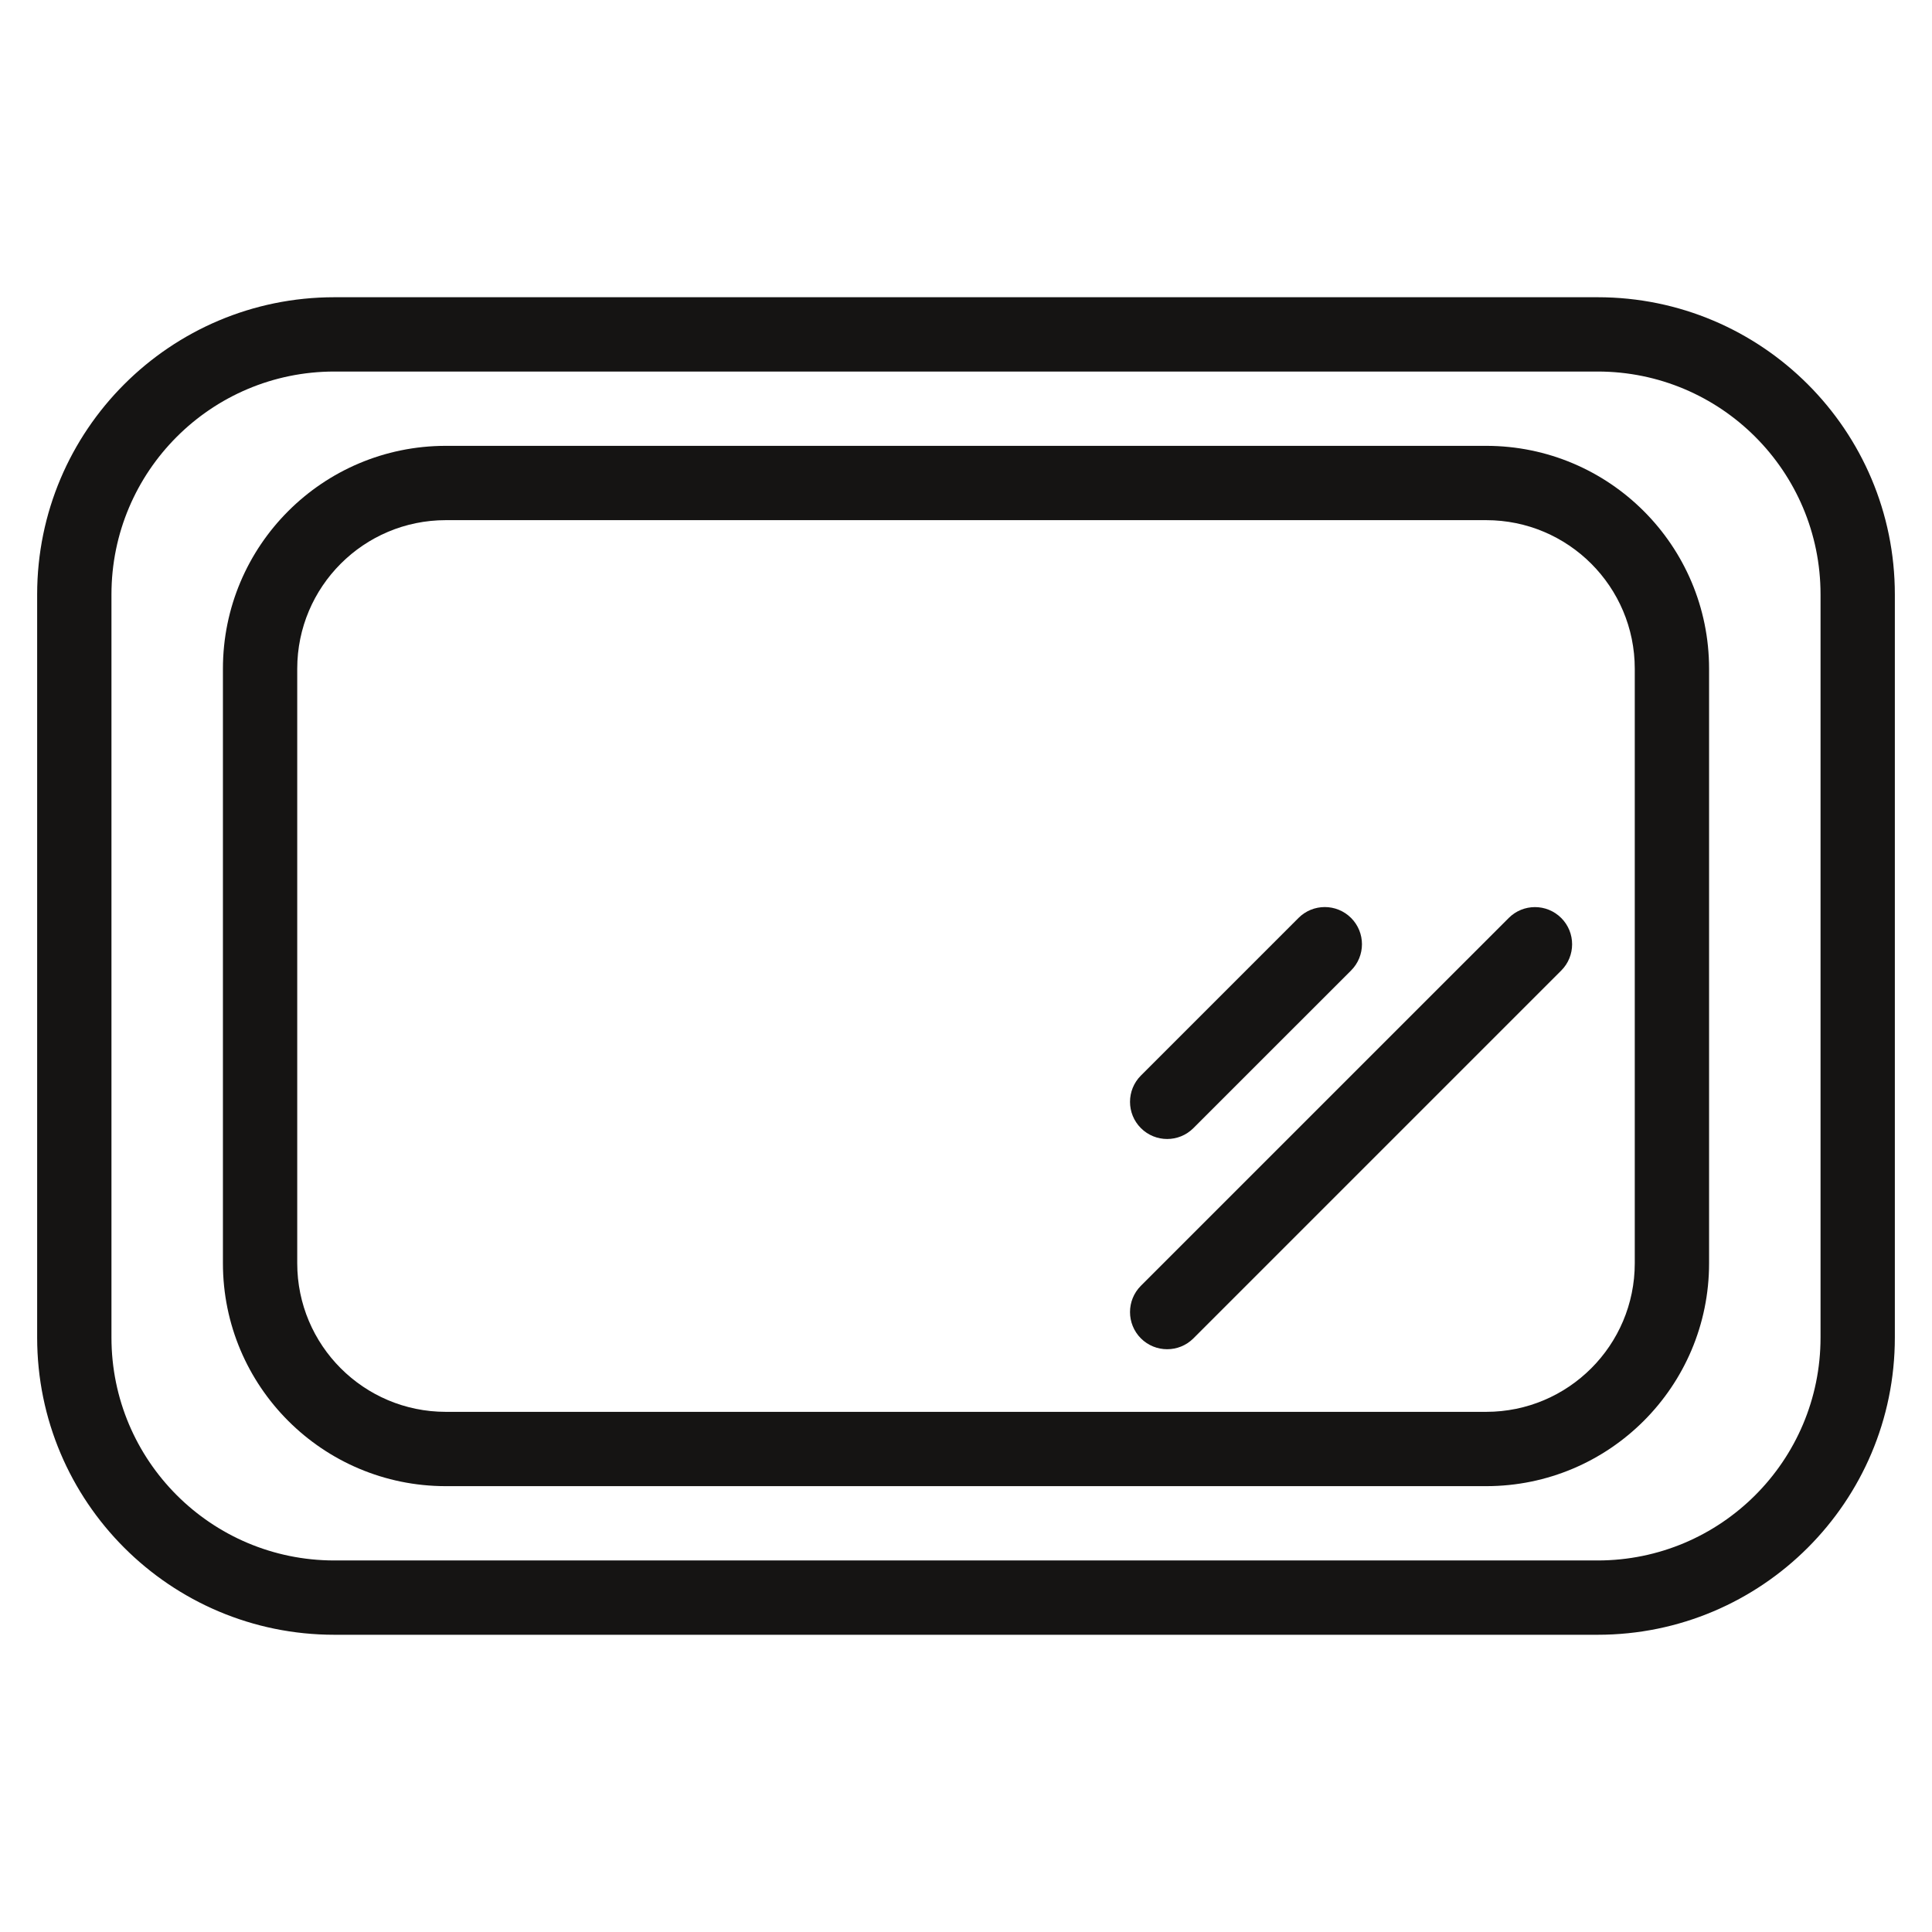 <svg width="52" height="52" viewBox="0 0 52 52" fill="none" xmlns="http://www.w3.org/2000/svg">
<path fill-rule="evenodd" clip-rule="evenodd" d="M43 10H9C5.686 10 3 12.686 3 16V36C3 39.314 5.686 42 9 42H43C46.314 42 49 39.314 49 36V16C49 12.686 46.314 10 43 10ZM9 8C4.582 8 1 11.582 1 16V36C1 40.418 4.582 44 9 44H43C47.418 44 51 40.418 51 36V16C51 11.582 47.418 8 43 8H9Z" fill="#151413"/>
<path fill-rule="evenodd" clip-rule="evenodd" d="M40 14H12C9.791 14 8 15.791 8 18V34C8 36.209 9.791 38 12 38H40C42.209 38 44 36.209 44 34V18C44 15.791 42.209 14 40 14ZM12 12C8.686 12 6 14.686 6 18V34C6 37.314 8.686 40 12 40H40C43.314 40 46 37.314 46 34V18C46 14.686 43.314 12 40 12H12Z" fill="#151413"/>
<path d="M30.707 30.363C30.317 29.973 30.317 29.34 30.707 28.949L34.95 24.706C35.34 24.316 35.973 24.316 36.364 24.706C36.755 25.097 36.755 25.73 36.364 26.121L32.121 30.363C31.731 30.754 31.098 30.754 30.707 30.363Z" fill="#151413"/>
<path d="M30.707 36.022C30.317 35.631 30.317 34.998 30.707 34.607L40.607 24.708C40.997 24.317 41.63 24.317 42.021 24.708C42.411 25.098 42.411 25.732 42.021 26.122L32.121 36.022C31.731 36.412 31.098 36.412 30.707 36.022Z" fill="#151413"/>
</svg>
